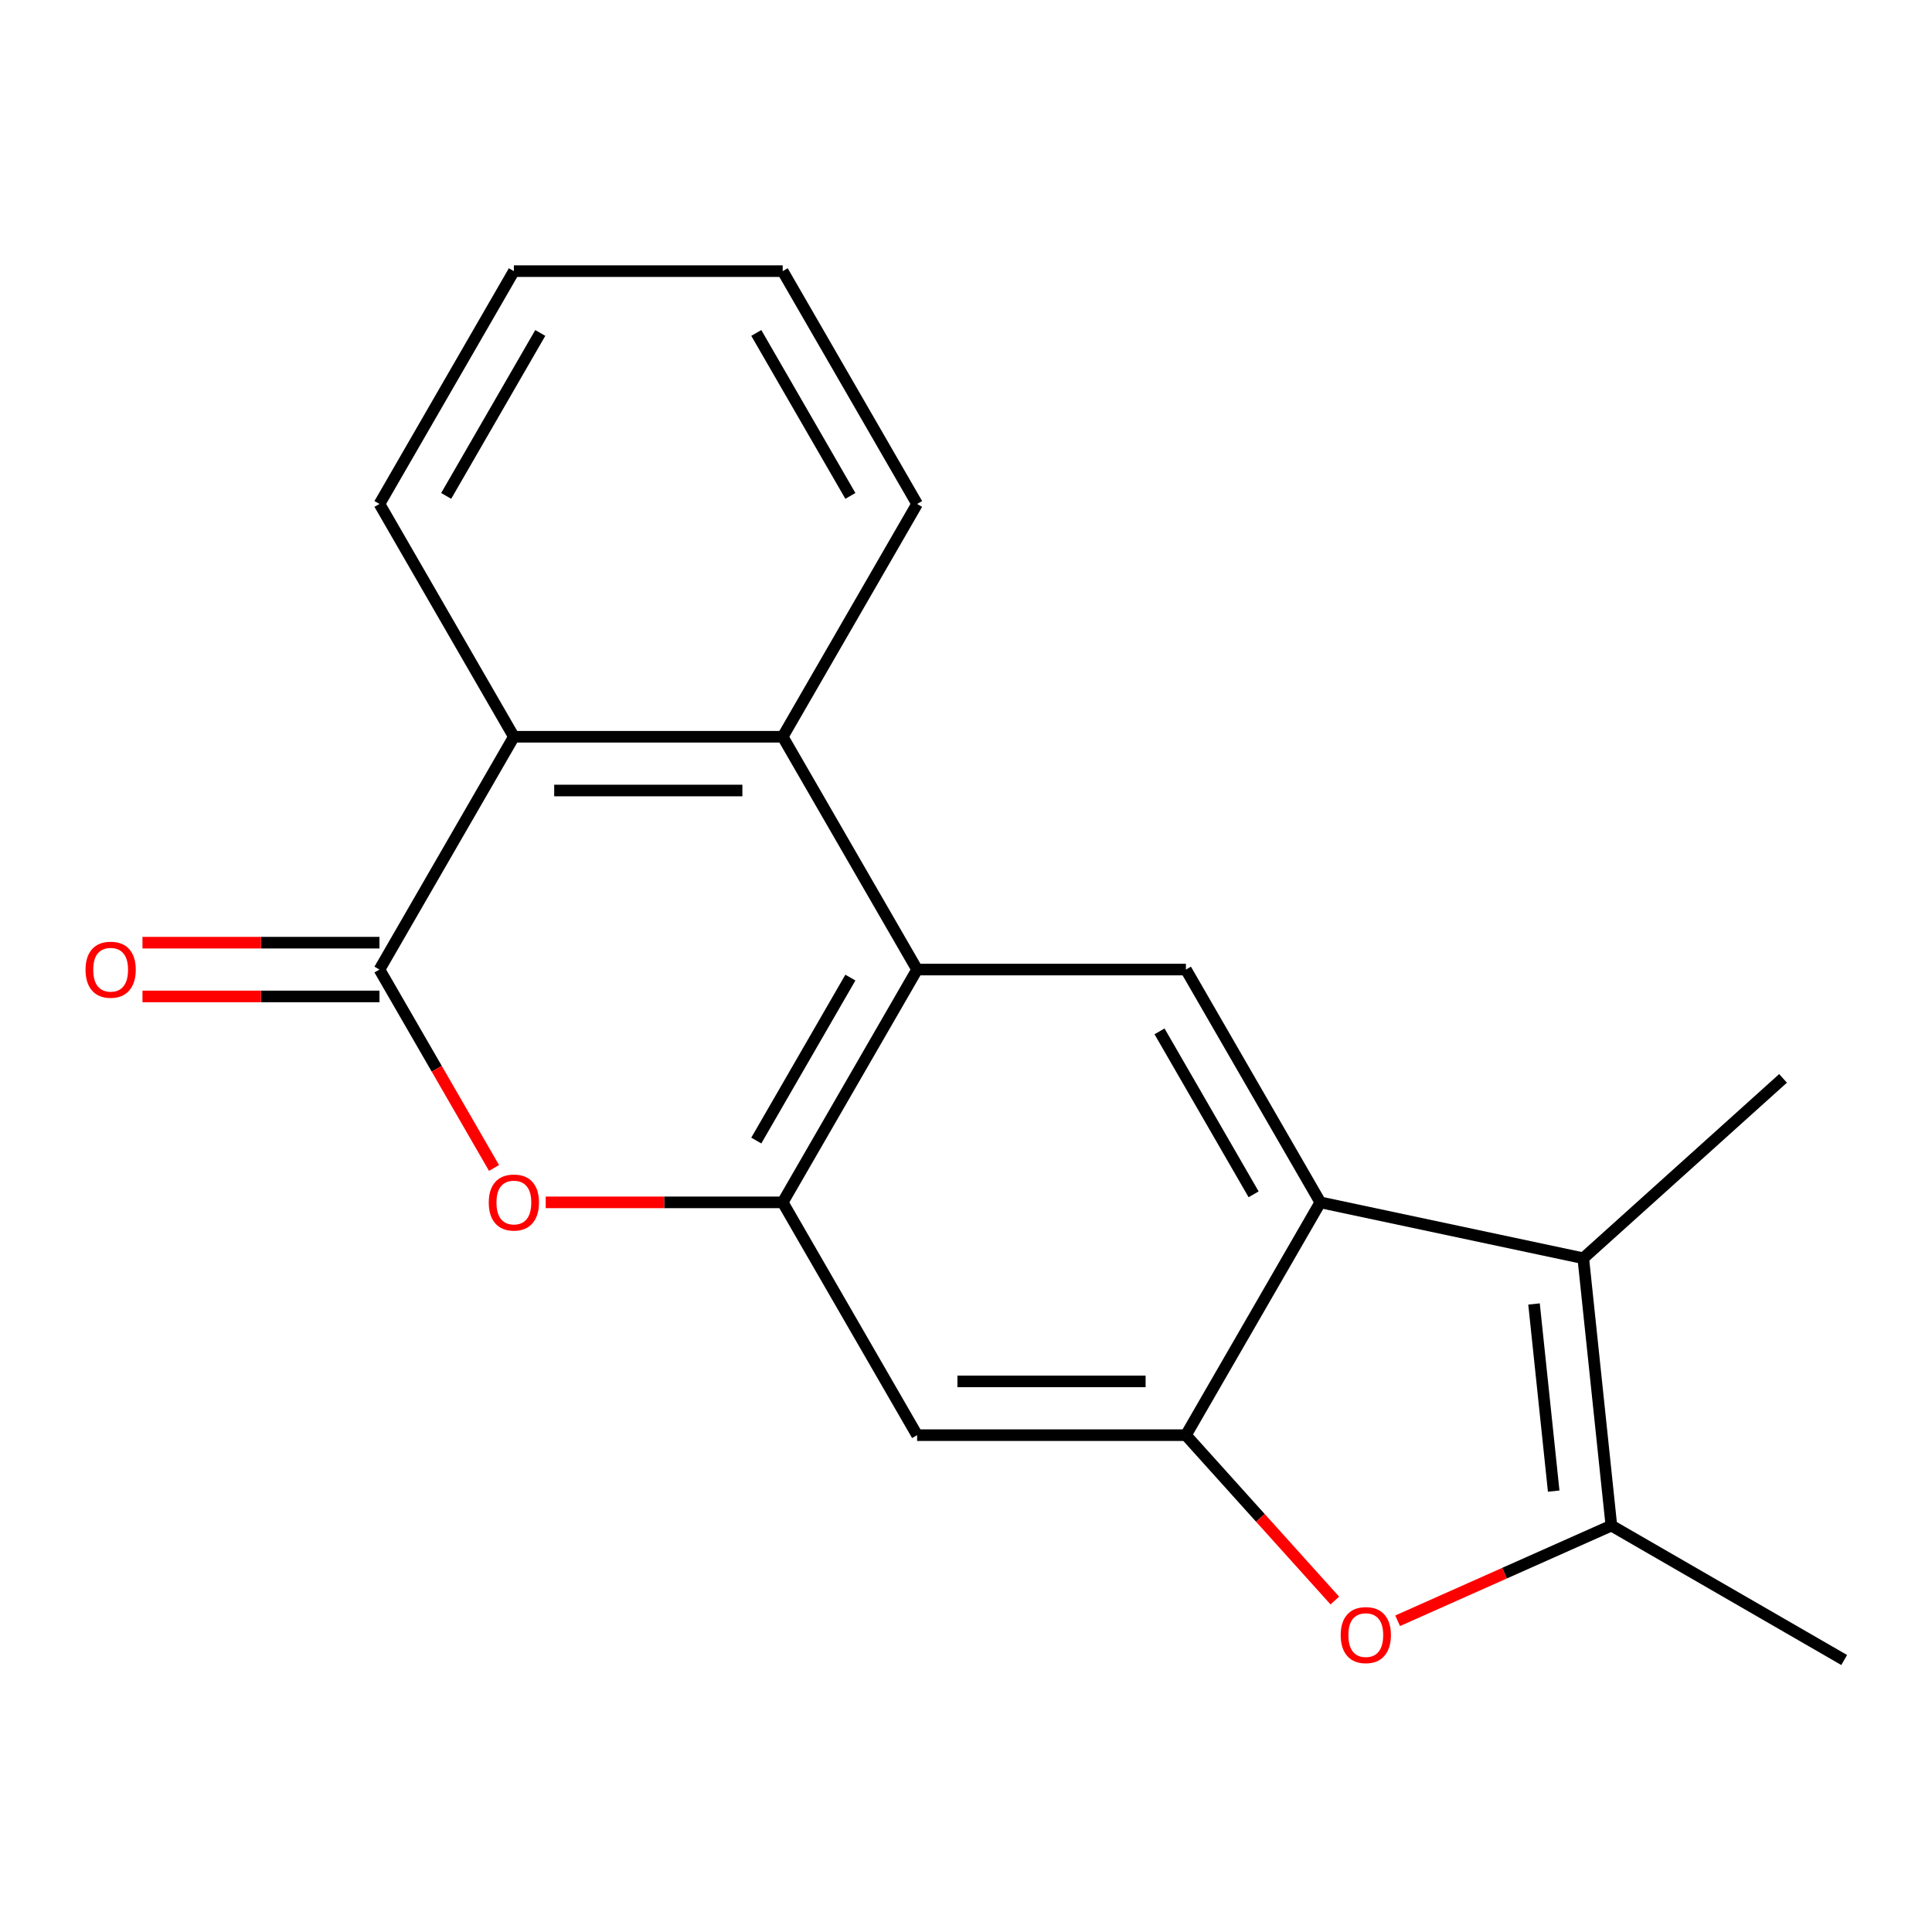<?xml version='1.0' encoding='iso-8859-1'?>
<svg version='1.1' baseProfile='full'
              xmlns='http://www.w3.org/2000/svg'
                      xmlns:rdkit='http://www.rdkit.org/xml'
                      xmlns:xlink='http://www.w3.org/1999/xlink'
                  xml:space='preserve'
width='1000px' height='1000px' viewBox='0 0 1000 1000'>
<!-- END OF HEADER -->
<rect style='opacity:1.0;fill:#FFFFFF;stroke:none' width='1000' height='1000' x='0' y='0'> </rect>
<path class='bond-1' d='M 683.402,622.34 L 613.832,742.839' style='fill:none;fill-rule:evenodd;stroke:#000000;stroke-width:6px;stroke-linecap:butt;stroke-linejoin:miter;stroke-opacity:1' />
<path class='bond-4' d='M 683.402,622.34 L 819.502,651.269' style='fill:none;fill-rule:evenodd;stroke:#000000;stroke-width:6px;stroke-linecap:butt;stroke-linejoin:miter;stroke-opacity:1' />
<path class='bond-10' d='M 683.402,622.34 L 613.832,501.841' style='fill:none;fill-rule:evenodd;stroke:#000000;stroke-width:6px;stroke-linecap:butt;stroke-linejoin:miter;stroke-opacity:1' />
<path class='bond-10' d='M 648.867,618.179 L 600.168,533.83' style='fill:none;fill-rule:evenodd;stroke:#000000;stroke-width:6px;stroke-linecap:butt;stroke-linejoin:miter;stroke-opacity:1' />
<path class='bond-0' d='M 196.411,501.841 L 265.981,381.342' style='fill:none;fill-rule:evenodd;stroke:#000000;stroke-width:6px;stroke-linecap:butt;stroke-linejoin:miter;stroke-opacity:1' />
<path class='bond-12' d='M 196.411,487.927 L 135.08,487.927' style='fill:none;fill-rule:evenodd;stroke:#000000;stroke-width:6px;stroke-linecap:butt;stroke-linejoin:miter;stroke-opacity:1' />
<path class='bond-12' d='M 135.08,487.927 L 73.749,487.927' style='fill:none;fill-rule:evenodd;stroke:#FF0000;stroke-width:6px;stroke-linecap:butt;stroke-linejoin:miter;stroke-opacity:1' />
<path class='bond-12' d='M 196.411,515.755 L 135.08,515.755' style='fill:none;fill-rule:evenodd;stroke:#000000;stroke-width:6px;stroke-linecap:butt;stroke-linejoin:miter;stroke-opacity:1' />
<path class='bond-12' d='M 135.08,515.755 L 73.749,515.755' style='fill:none;fill-rule:evenodd;stroke:#FF0000;stroke-width:6px;stroke-linecap:butt;stroke-linejoin:miter;stroke-opacity:1' />
<path class='bond-21' d='M 196.411,501.841 L 226.058,553.191' style='fill:none;fill-rule:evenodd;stroke:#000000;stroke-width:6px;stroke-linecap:butt;stroke-linejoin:miter;stroke-opacity:1' />
<path class='bond-21' d='M 226.058,553.191 L 255.705,604.541' style='fill:none;fill-rule:evenodd;stroke:#FF0000;stroke-width:6px;stroke-linecap:butt;stroke-linejoin:miter;stroke-opacity:1' />
<path class='bond-7' d='M 613.832,742.839 L 652.371,785.641' style='fill:none;fill-rule:evenodd;stroke:#000000;stroke-width:6px;stroke-linecap:butt;stroke-linejoin:miter;stroke-opacity:1' />
<path class='bond-7' d='M 652.371,785.641 L 690.909,828.442' style='fill:none;fill-rule:evenodd;stroke:#FF0000;stroke-width:6px;stroke-linecap:butt;stroke-linejoin:miter;stroke-opacity:1' />
<path class='bond-11' d='M 613.832,742.839 L 474.692,742.839' style='fill:none;fill-rule:evenodd;stroke:#000000;stroke-width:6px;stroke-linecap:butt;stroke-linejoin:miter;stroke-opacity:1' />
<path class='bond-11' d='M 592.961,715.011 L 495.563,715.011' style='fill:none;fill-rule:evenodd;stroke:#000000;stroke-width:6px;stroke-linecap:butt;stroke-linejoin:miter;stroke-opacity:1' />
<path class='bond-2' d='M 405.122,622.34 L 474.692,501.841' style='fill:none;fill-rule:evenodd;stroke:#000000;stroke-width:6px;stroke-linecap:butt;stroke-linejoin:miter;stroke-opacity:1' />
<path class='bond-2' d='M 391.457,590.351 L 440.157,506.002' style='fill:none;fill-rule:evenodd;stroke:#000000;stroke-width:6px;stroke-linecap:butt;stroke-linejoin:miter;stroke-opacity:1' />
<path class='bond-5' d='M 405.122,622.34 L 343.791,622.34' style='fill:none;fill-rule:evenodd;stroke:#000000;stroke-width:6px;stroke-linecap:butt;stroke-linejoin:miter;stroke-opacity:1' />
<path class='bond-5' d='M 343.791,622.34 L 282.46,622.34' style='fill:none;fill-rule:evenodd;stroke:#FF0000;stroke-width:6px;stroke-linecap:butt;stroke-linejoin:miter;stroke-opacity:1' />
<path class='bond-19' d='M 405.122,622.34 L 474.692,742.839' style='fill:none;fill-rule:evenodd;stroke:#000000;stroke-width:6px;stroke-linecap:butt;stroke-linejoin:miter;stroke-opacity:1' />
<path class='bond-3' d='M 474.692,501.841 L 613.832,501.841' style='fill:none;fill-rule:evenodd;stroke:#000000;stroke-width:6px;stroke-linecap:butt;stroke-linejoin:miter;stroke-opacity:1' />
<path class='bond-8' d='M 474.692,501.841 L 405.122,381.342' style='fill:none;fill-rule:evenodd;stroke:#000000;stroke-width:6px;stroke-linecap:butt;stroke-linejoin:miter;stroke-opacity:1' />
<path class='bond-6' d='M 819.502,651.269 L 834.046,789.647' style='fill:none;fill-rule:evenodd;stroke:#000000;stroke-width:6px;stroke-linecap:butt;stroke-linejoin:miter;stroke-opacity:1' />
<path class='bond-6' d='M 794.008,674.934 L 804.189,771.799' style='fill:none;fill-rule:evenodd;stroke:#000000;stroke-width:6px;stroke-linecap:butt;stroke-linejoin:miter;stroke-opacity:1' />
<path class='bond-13' d='M 819.502,651.269 L 922.904,558.166' style='fill:none;fill-rule:evenodd;stroke:#000000;stroke-width:6px;stroke-linecap:butt;stroke-linejoin:miter;stroke-opacity:1' />
<path class='bond-14' d='M 834.046,789.647 L 954.545,859.217' style='fill:none;fill-rule:evenodd;stroke:#000000;stroke-width:6px;stroke-linecap:butt;stroke-linejoin:miter;stroke-opacity:1' />
<path class='bond-20' d='M 834.046,789.647 L 778.73,814.275' style='fill:none;fill-rule:evenodd;stroke:#000000;stroke-width:6px;stroke-linecap:butt;stroke-linejoin:miter;stroke-opacity:1' />
<path class='bond-20' d='M 778.73,814.275 L 723.414,838.904' style='fill:none;fill-rule:evenodd;stroke:#FF0000;stroke-width:6px;stroke-linecap:butt;stroke-linejoin:miter;stroke-opacity:1' />
<path class='bond-9' d='M 405.122,381.342 L 265.981,381.342' style='fill:none;fill-rule:evenodd;stroke:#000000;stroke-width:6px;stroke-linecap:butt;stroke-linejoin:miter;stroke-opacity:1' />
<path class='bond-9' d='M 384.251,409.17 L 286.852,409.17' style='fill:none;fill-rule:evenodd;stroke:#000000;stroke-width:6px;stroke-linecap:butt;stroke-linejoin:miter;stroke-opacity:1' />
<path class='bond-15' d='M 405.122,381.342 L 474.692,260.843' style='fill:none;fill-rule:evenodd;stroke:#000000;stroke-width:6px;stroke-linecap:butt;stroke-linejoin:miter;stroke-opacity:1' />
<path class='bond-16' d='M 265.981,381.342 L 196.411,260.843' style='fill:none;fill-rule:evenodd;stroke:#000000;stroke-width:6px;stroke-linecap:butt;stroke-linejoin:miter;stroke-opacity:1' />
<path class='bond-17' d='M 474.692,260.843 L 405.122,140.344' style='fill:none;fill-rule:evenodd;stroke:#000000;stroke-width:6px;stroke-linecap:butt;stroke-linejoin:miter;stroke-opacity:1' />
<path class='bond-17' d='M 440.157,256.682 L 391.457,172.332' style='fill:none;fill-rule:evenodd;stroke:#000000;stroke-width:6px;stroke-linecap:butt;stroke-linejoin:miter;stroke-opacity:1' />
<path class='bond-22' d='M 196.411,260.843 L 265.981,140.344' style='fill:none;fill-rule:evenodd;stroke:#000000;stroke-width:6px;stroke-linecap:butt;stroke-linejoin:miter;stroke-opacity:1' />
<path class='bond-22' d='M 230.946,256.682 L 279.646,172.332' style='fill:none;fill-rule:evenodd;stroke:#000000;stroke-width:6px;stroke-linecap:butt;stroke-linejoin:miter;stroke-opacity:1' />
<path class='bond-18' d='M 405.122,140.344 L 265.981,140.344' style='fill:none;fill-rule:evenodd;stroke:#000000;stroke-width:6px;stroke-linecap:butt;stroke-linejoin:miter;stroke-opacity:1' />
<path  class='atom-6' d='M 252.981 622.42
Q 252.981 615.62, 256.341 611.82
Q 259.701 608.02, 265.981 608.02
Q 272.261 608.02, 275.621 611.82
Q 278.981 615.62, 278.981 622.42
Q 278.981 629.3, 275.581 633.22
Q 272.181 637.1, 265.981 637.1
Q 259.741 637.1, 256.341 633.22
Q 252.981 629.34, 252.981 622.42
M 265.981 633.9
Q 270.301 633.9, 272.621 631.02
Q 274.981 628.1, 274.981 622.42
Q 274.981 616.86, 272.621 614.06
Q 270.301 611.22, 265.981 611.22
Q 261.661 611.22, 259.301 614.02
Q 256.981 616.82, 256.981 622.42
Q 256.981 628.14, 259.301 631.02
Q 261.661 633.9, 265.981 633.9
' fill='#FF0000'/>
<path  class='atom-8' d='M 693.935 846.32
Q 693.935 839.52, 697.295 835.72
Q 700.655 831.92, 706.935 831.92
Q 713.215 831.92, 716.575 835.72
Q 719.935 839.52, 719.935 846.32
Q 719.935 853.2, 716.535 857.12
Q 713.135 861, 706.935 861
Q 700.695 861, 697.295 857.12
Q 693.935 853.24, 693.935 846.32
M 706.935 857.8
Q 711.255 857.8, 713.575 854.92
Q 715.935 852, 715.935 846.32
Q 715.935 840.76, 713.575 837.96
Q 711.255 835.12, 706.935 835.12
Q 702.615 835.12, 700.255 837.92
Q 697.935 840.72, 697.935 846.32
Q 697.935 852.04, 700.255 854.92
Q 702.615 857.8, 706.935 857.8
' fill='#FF0000'/>
<path  class='atom-13' d='M 44.271 501.921
Q 44.271 495.121, 47.631 491.321
Q 50.991 487.521, 57.271 487.521
Q 63.551 487.521, 66.911 491.321
Q 70.271 495.121, 70.271 501.921
Q 70.271 508.801, 66.871 512.721
Q 63.471 516.601, 57.271 516.601
Q 51.031 516.601, 47.631 512.721
Q 44.271 508.841, 44.271 501.921
M 57.271 513.401
Q 61.591 513.401, 63.911 510.521
Q 66.271 507.601, 66.271 501.921
Q 66.271 496.361, 63.911 493.561
Q 61.591 490.721, 57.271 490.721
Q 52.951 490.721, 50.591 493.521
Q 48.271 496.321, 48.271 501.921
Q 48.271 507.641, 50.591 510.521
Q 52.951 513.401, 57.271 513.401
' fill='#FF0000'/>
</svg>
